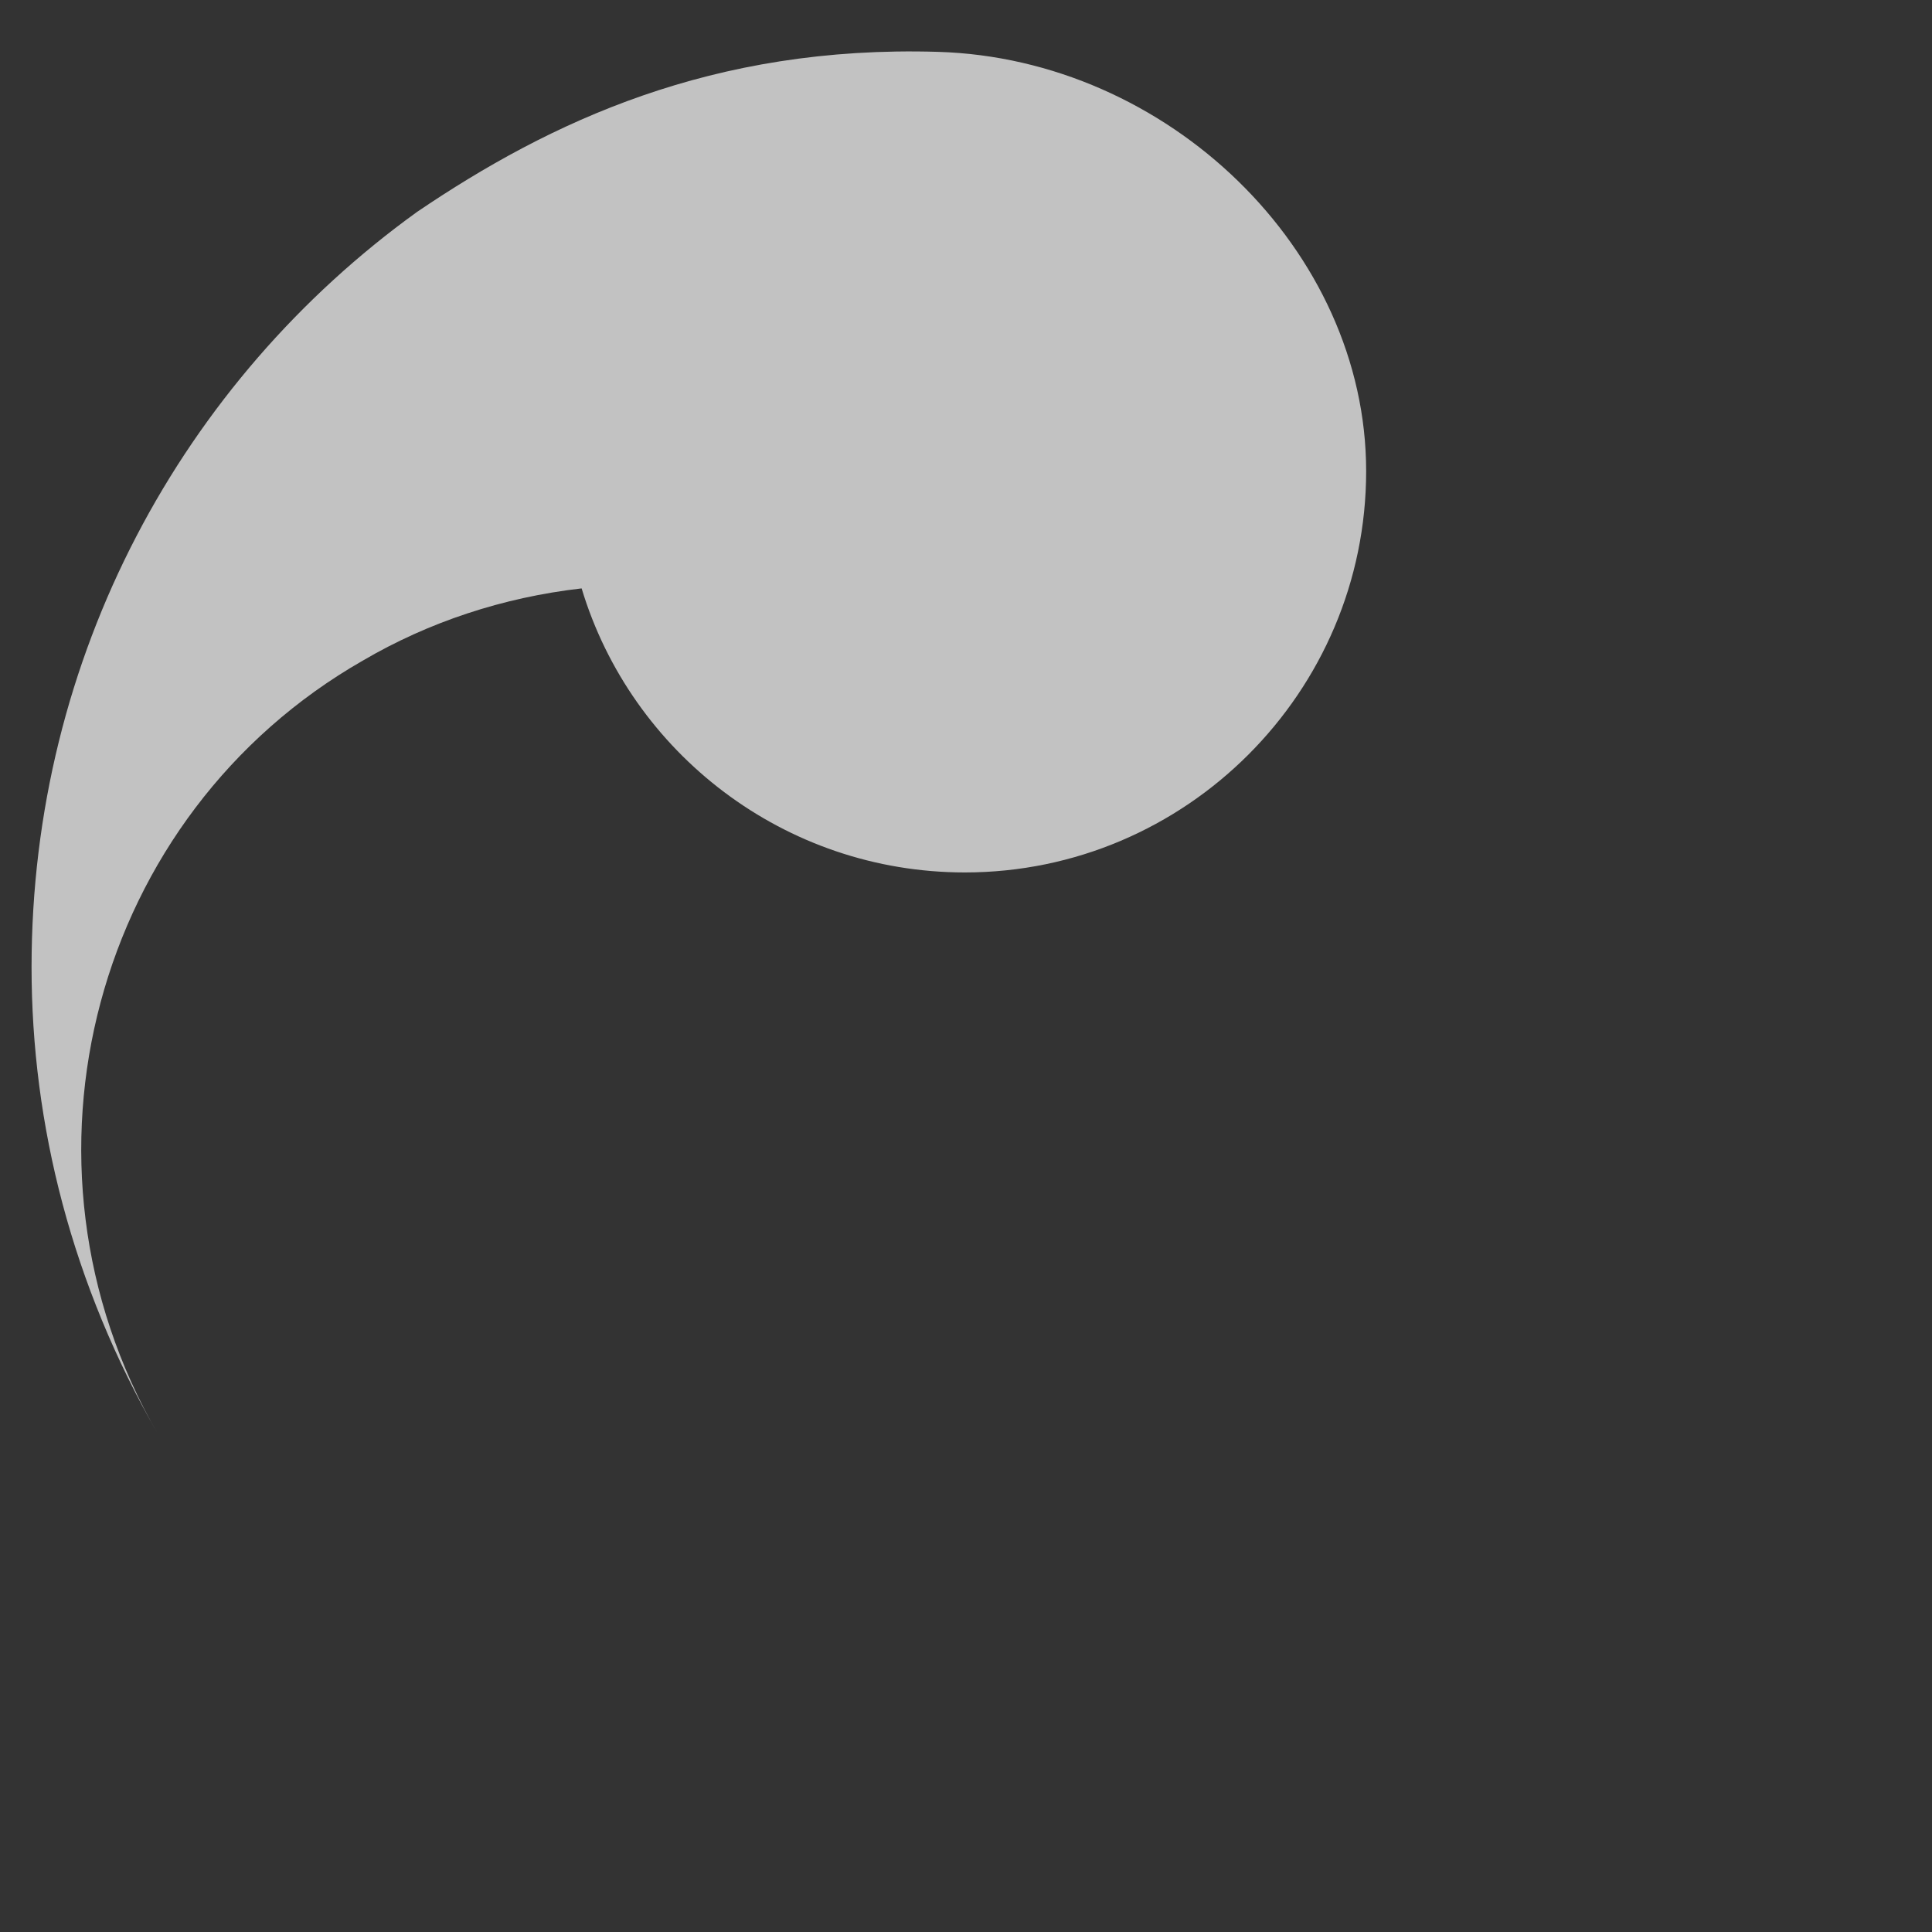 <svg version="1.1" id="a" xmlns="http://www.w3.org/2000/svg" xmlns:xlink="http://www.w3.org/1999/xlink" x="0px"
	 y="0px" viewBox="0 0 85.7 85.7" enable-background="new 0 0 85.7 85.7" xml:space="preserve" preserveAspectRatio="none" width="100" height="100">
<rect x="0" y="0" width="85.7" height="85.7" fill="#333333" stroke="none"/>
<path fill="rgba(255,255,255,0.7)" d="M1.4,42.9c0-13.8,6.7-26,17.1-33.5c5.9-4,13.1-7.4,23.1-7.1c10.2,0.3,19,8.8,19,18.6c0,9.8-8,17.8-17.8,17.8
	c-8,0-14.8-5.3-17-12.6c-3.5,0.4-6.8,1.5-9.7,3.2C4.2,36.1,0,51.5,7,63.6C3.2,57,1.4,49.9,1.4,42.9"/>
<rect x="0" y="0" fill="none" width="85.7" height="85.7"/>
</svg>
